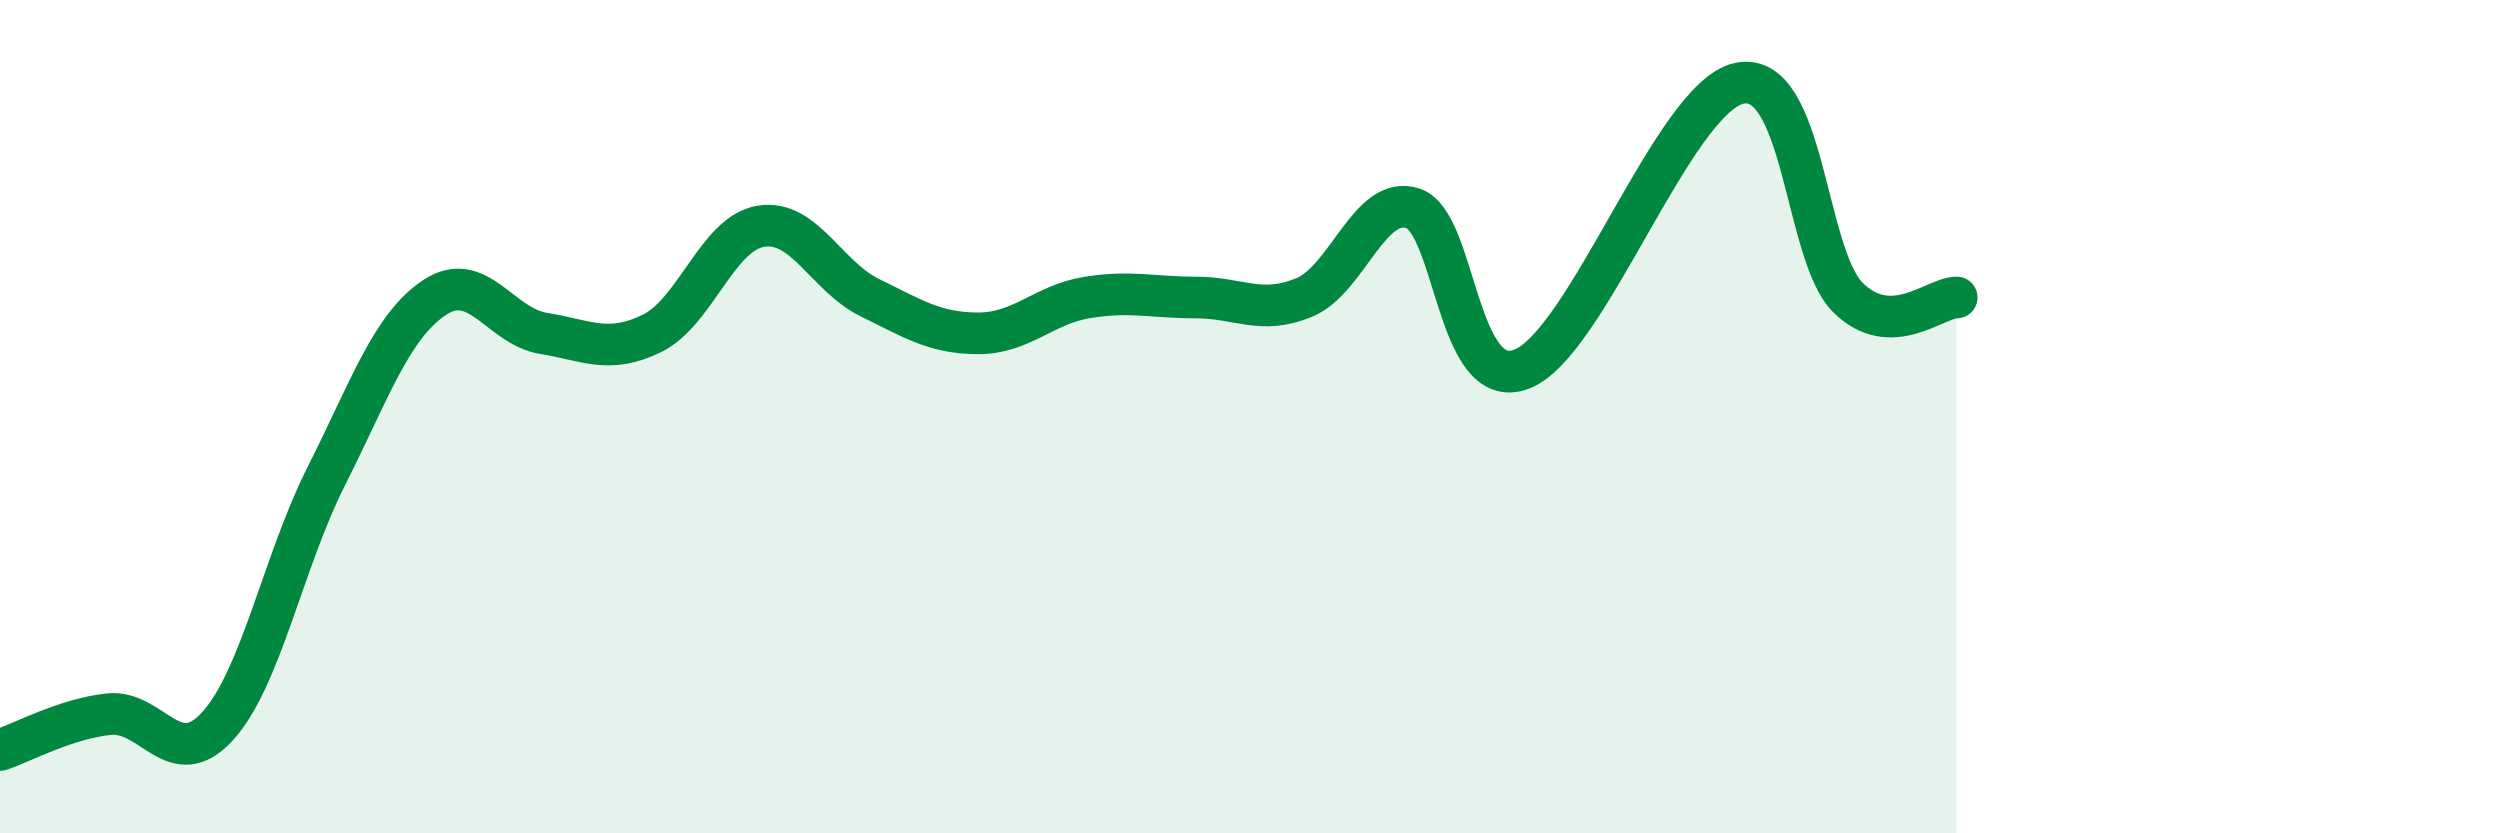 
    <svg width="60" height="20" viewBox="0 0 60 20" xmlns="http://www.w3.org/2000/svg">
      <path
        d="M 0,18 C 0.52,17.83 1.57,17.25 2.61,17.14 C 3.65,17.03 4.18,18.57 5.22,17.43 C 6.26,16.29 6.79,13.49 7.83,11.43 C 8.87,9.37 9.39,7.83 10.43,7.14 C 11.47,6.45 12,7.83 13.04,8 C 14.08,8.17 14.61,8.51 15.65,8 C 16.69,7.49 17.22,5.6 18.26,5.43 C 19.3,5.26 19.83,6.63 20.87,7.14 C 21.91,7.65 22.44,8 23.48,8 C 24.52,8 25.05,7.31 26.09,7.14 C 27.13,6.97 27.66,7.14 28.7,7.14 C 29.74,7.14 30.26,7.57 31.3,7.14 C 32.34,6.71 32.87,4.66 33.91,5 C 34.95,5.34 34.95,9.46 36.52,8.86 C 38.09,8.26 40.17,2.34 41.74,2 C 43.31,1.66 43.31,6.11 44.35,7.14 C 45.39,8.17 46.44,7.14 46.96,7.14L46.96 20L0 20Z"
        fill="#008740"
        opacity="0.1"
        stroke-linecap="round"
        stroke-linejoin="round"
      />
      <path
        d="M 0,18 C 0.52,17.83 1.57,17.25 2.61,17.14 C 3.65,17.03 4.18,18.57 5.22,17.43 C 6.26,16.29 6.79,13.49 7.83,11.43 C 8.87,9.37 9.39,7.83 10.43,7.14 C 11.47,6.45 12,7.83 13.04,8 C 14.08,8.17 14.61,8.51 15.65,8 C 16.69,7.49 17.22,5.6 18.26,5.43 C 19.3,5.26 19.83,6.63 20.87,7.14 C 21.91,7.65 22.44,8 23.48,8 C 24.52,8 25.05,7.31 26.09,7.14 C 27.13,6.97 27.66,7.14 28.7,7.14 C 29.74,7.14 30.26,7.57 31.3,7.14 C 32.34,6.71 32.87,4.66 33.91,5 C 34.95,5.34 34.95,9.46 36.52,8.86 C 38.09,8.26 40.17,2.34 41.74,2 C 43.31,1.66 43.31,6.11 44.35,7.14 C 45.39,8.17 46.44,7.14 46.96,7.14"
        stroke="#008740"
        stroke-width="1"
        fill="none"
        stroke-linecap="round"
        stroke-linejoin="round"
      />
    </svg>
  
